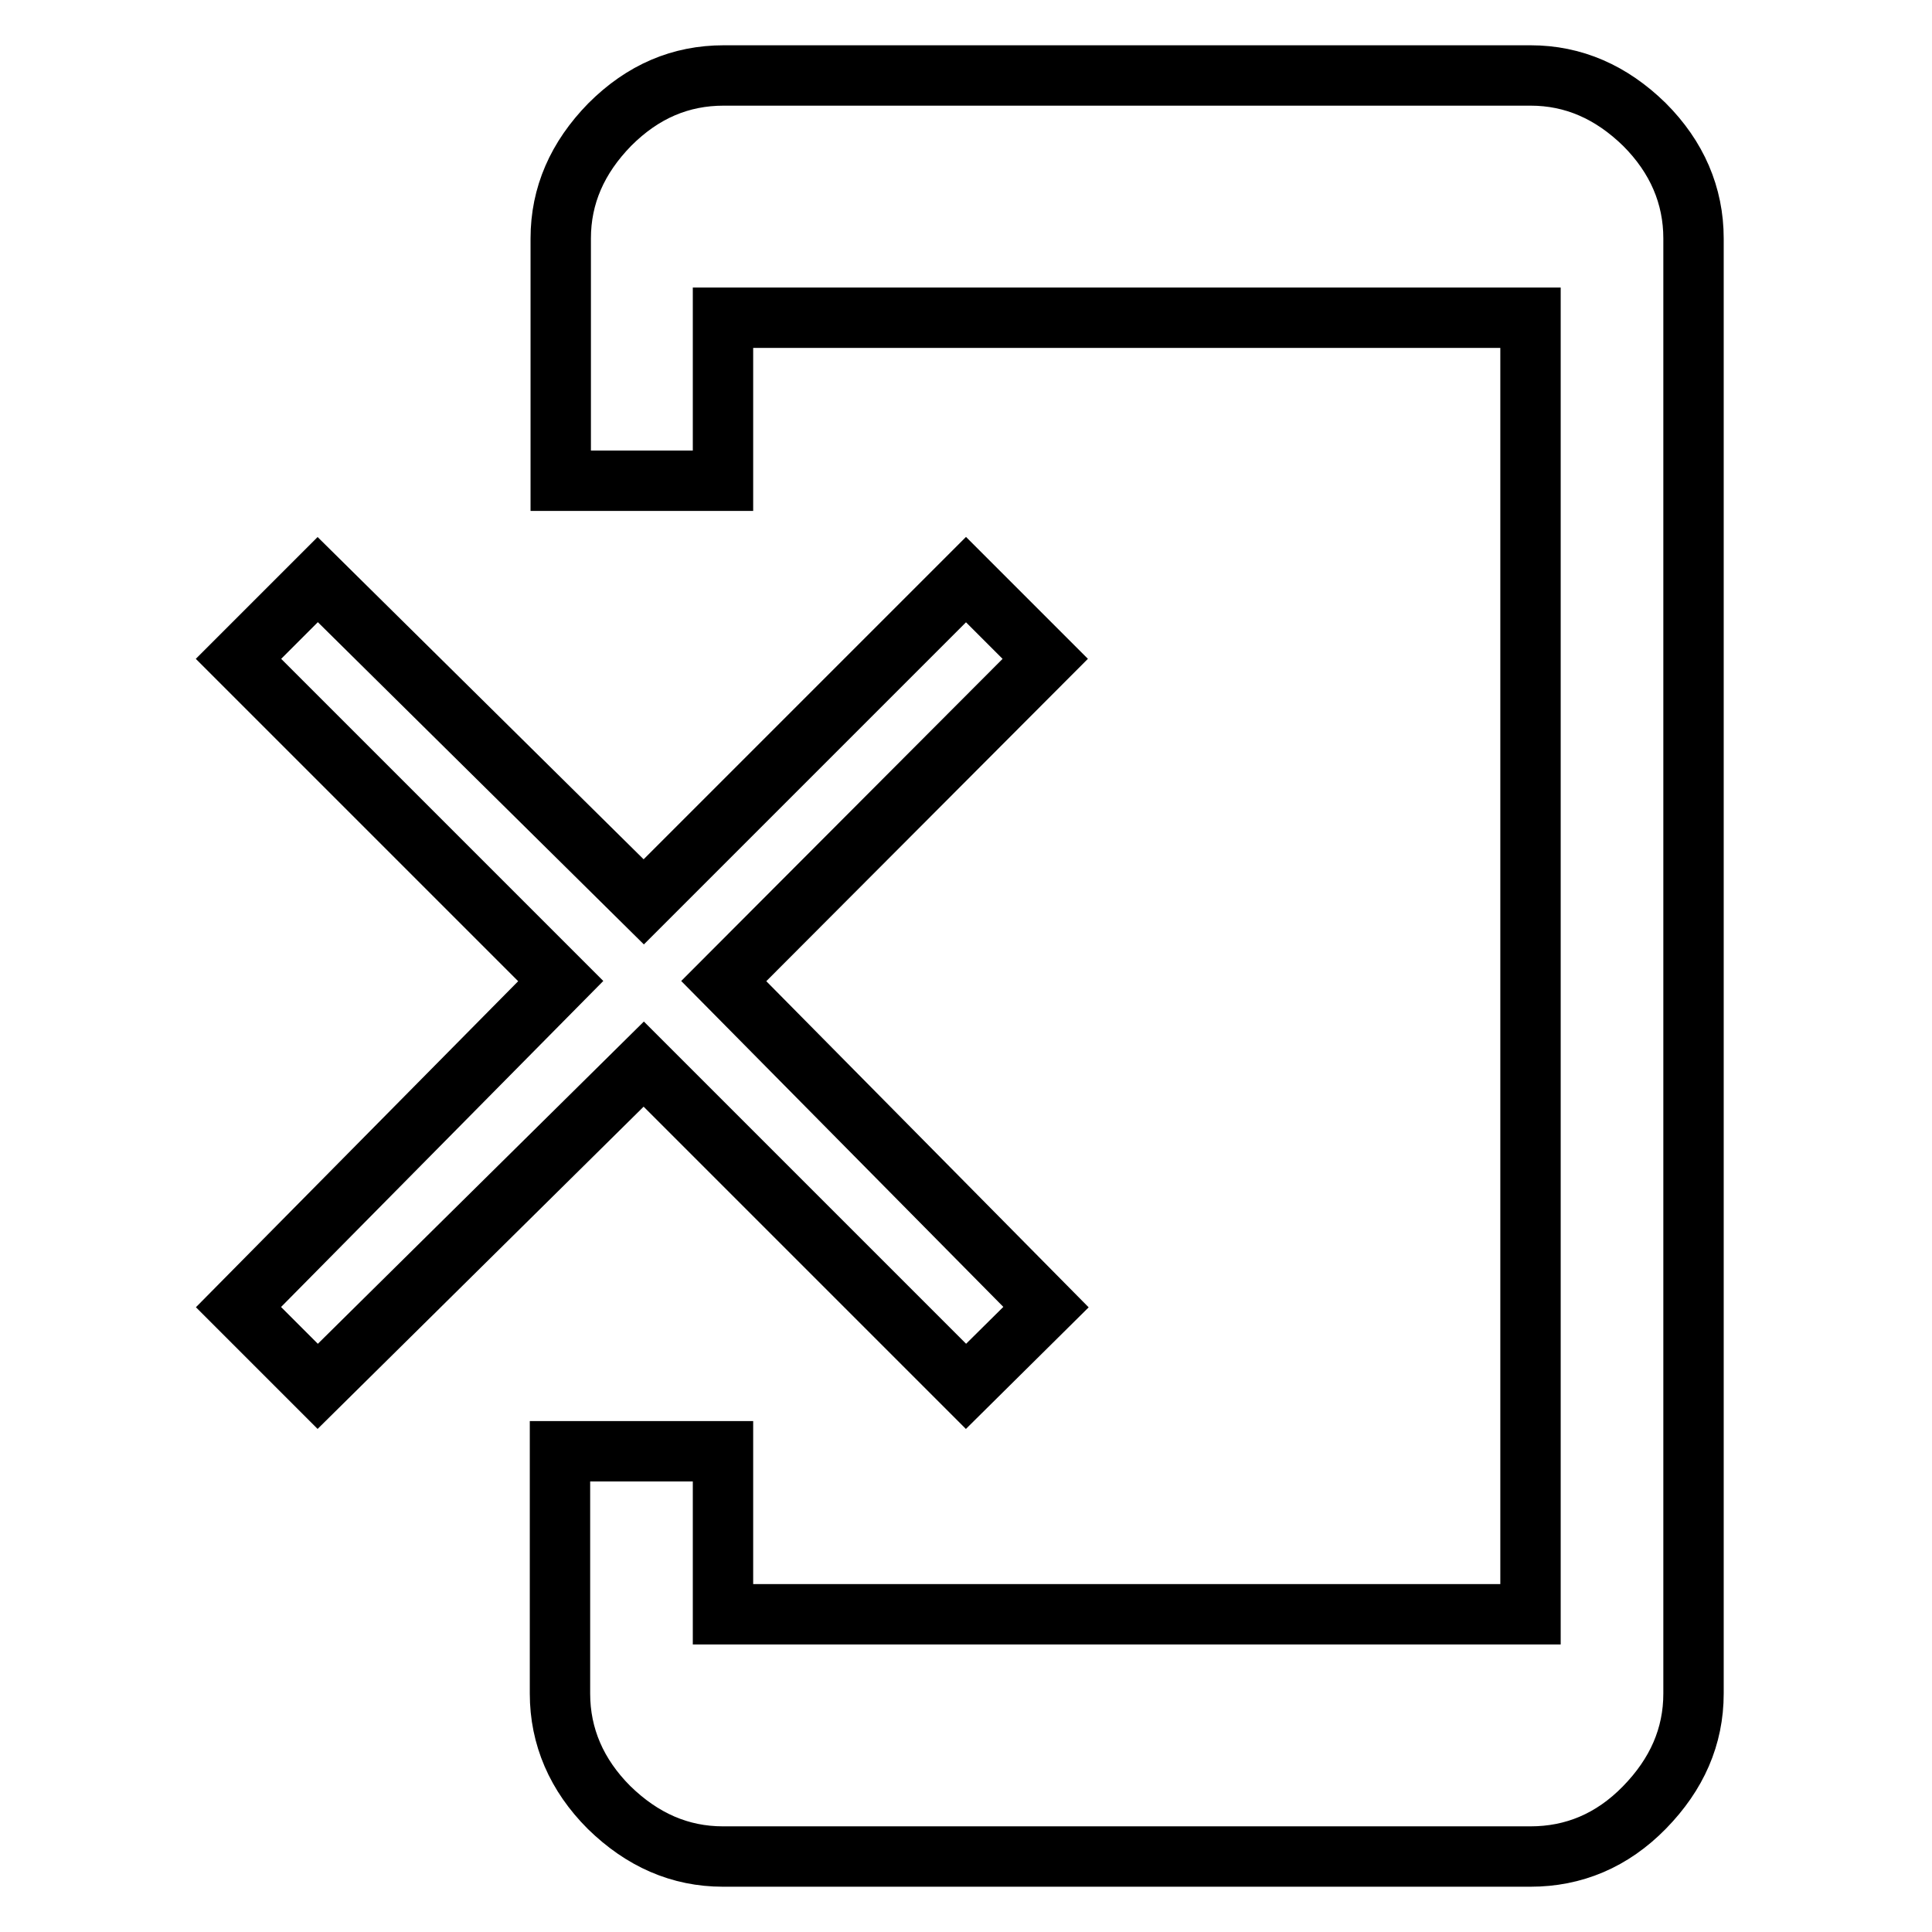 <?xml version="1.0" encoding="utf-8"?>
<!-- Svg Vector Icons : http://www.onlinewebfonts.com/icon -->
<!DOCTYPE svg PUBLIC "-//W3C//DTD SVG 1.1//EN" "http://www.w3.org/Graphics/SVG/1.1/DTD/svg11.dtd">
<svg version="1.1" xmlns="http://www.w3.org/2000/svg" xmlns:xlink="http://www.w3.org/1999/xlink" x="0px" y="0px" viewBox="0 0 256 256" enable-background="new 0 0 256 256" xml:space="preserve">
<g> <path stroke-width="8" fill-opacity="0" stroke="#000000"  d="M202.8,10c5.7,0,10.7,2.2,15.1,6.5c4.3,4.3,6.5,9.4,6.5,15.1v192.8c0,5.7-2.2,10.7-6.5,15.1 c-4.3,4.4-9.4,6.5-15.1,6.5h-107c-5.7,0-10.7-2.2-15.1-6.5c-4.3-4.3-6.5-9.4-6.5-15.1v-32.1h21.6v21.6h107V42.1h-107v21.6H74.3 V31.6c0-5.7,2.2-10.7,6.5-15.1c4.4-4.4,9.4-6.5,15.1-6.5L202.8,10L202.8,10z M138.5,87.3L95.9,130l42.7,43.2L128,183.7l-42.7-42.7 l-43.2,42.7l-10.5-10.5L74.3,130L31.6,87.3l10.5-10.5l43.2,42.7L128,76.8L138.5,87.3z"/></g>
</svg>